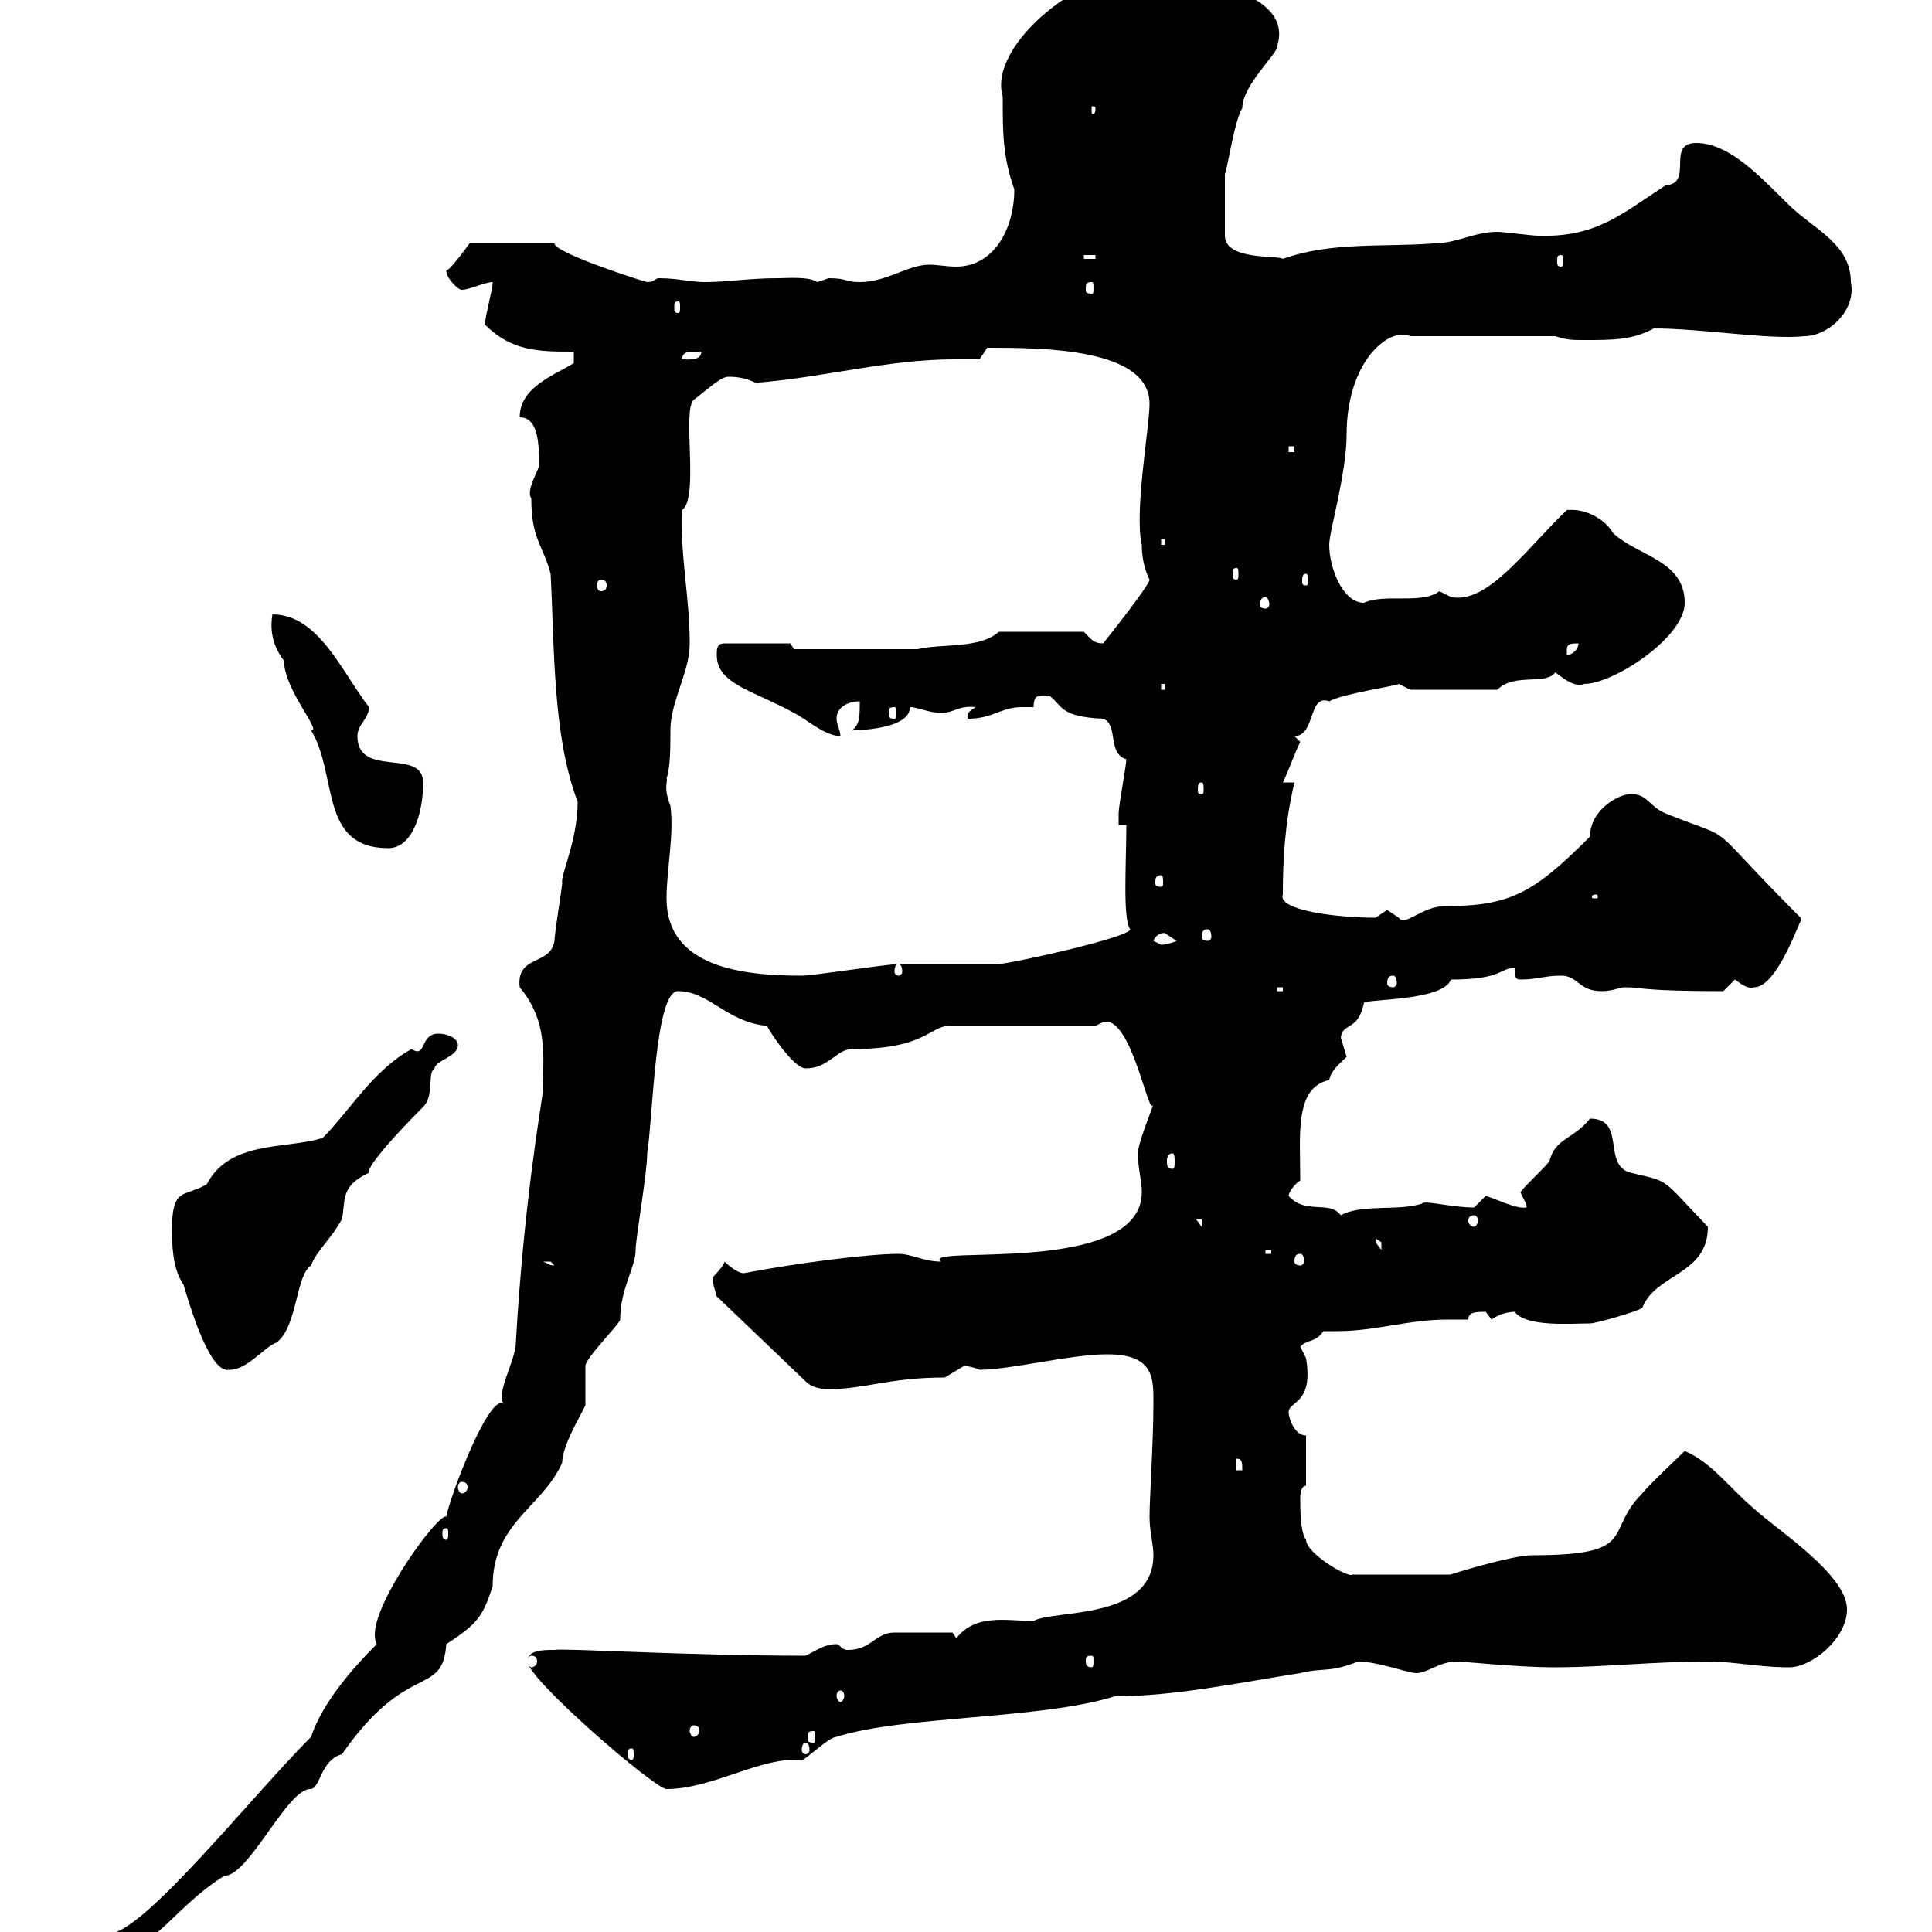 <svg xmlns="http://www.w3.org/2000/svg" xmlns:xlink="http://www.w3.org/1999/xlink" width="300" height="300"><path d="M48.30 269.70C39 279 22.20 300.30 16.80 300.30C15.60 301.50 12.90 303.90 13.20 304.80C23.10 304.80 26.10 296.70 34.80 291.30C38.70 291.30 44.70 277.50 48.30 277.80C49.80 277.50 49.80 273.30 53.10 272.40C63.30 257.70 68.70 263.70 69.30 255.30C74.40 252 75 250.80 76.50 246.30C76.50 236.40 84.30 234 87.30 227.10C87.30 224.10 91.20 218.10 90.90 218.10C90.90 217.50 90.90 212.70 90.90 212.10C90.90 210.90 96.30 205.50 96.30 204.90C96.30 200.10 98.70 196.80 98.70 194.10C98.70 192.30 100.50 182.10 100.50 179.10C101.40 173.40 101.70 153.90 105.30 153.90C110.10 153.90 112.80 158.70 119.10 159.30C119.70 160.50 123.30 165.90 125.10 165.90C128.70 165.90 129.90 162.90 132.30 162.90C144.30 162.90 144.30 159 147.90 159.30L170.10 159.30L171.30 158.70C175.80 157.50 178.50 174.60 179.10 171.30C179.10 171.90 176.70 177.30 176.70 179.10C176.70 181.50 177.30 183.30 177.30 185.10C177.30 198.30 142.80 193.20 146.10 195.90C143.40 195.90 141.60 194.70 139.50 194.70C134.70 194.70 123.30 196.20 115.50 197.70C114.30 197.70 112.50 195.90 112.50 195.90C112.50 196.50 110.70 198.30 110.70 198.30C110.70 199.80 111 200.10 111.30 201.30L125.10 214.50C126.30 215.70 128.10 215.70 128.70 215.70C134.40 215.70 138 213.90 146.70 213.90C146.70 213.90 149.70 212.10 149.70 212.10C150.30 212.10 151.50 212.40 152.10 212.70C156.90 212.70 166.20 210.30 171.90 210.30C179.40 210.30 179.10 214.20 179.10 218.10C179.10 223.80 178.50 232.80 178.50 235.50C178.50 237.90 179.10 239.70 179.10 241.50C179.10 251.70 163.50 249.90 160.50 251.70C156.30 251.70 151.50 250.50 148.50 254.40L147.90 253.50C146.10 253.50 139.80 253.50 138.90 253.50C135.90 253.50 135.30 256.20 131.70 256.20C130.50 256.20 130.50 255.30 129.90 255.30C128.10 255.30 126.90 256.20 125.10 257.10C106.50 257.10 87.60 255.90 86.10 256.20C84.30 256.20 81.90 256.20 81.90 258C81.90 260.70 101.70 277.80 103.50 277.80C110.70 277.80 118.20 272.70 124.50 273.30C125.10 273.30 128.70 269.70 129.90 269.70C140.10 266.40 161.70 267 173.10 263.40C182.40 263.40 192.30 261.30 201.90 259.80C205.50 258.90 206.40 259.80 210.90 258C213.90 258 218.70 259.80 219.90 259.80C221.70 259.80 223.50 258 226.20 258C227.40 258 235.50 258.90 241.50 258.90C248.70 258.90 256.80 258 265.20 258C269.40 258 273 258.90 277.80 258.90C281.40 258.90 286.80 254.40 286.80 249.90C286.80 244.50 276 237.60 272.40 234.30C268.50 231 265.80 227.10 261.60 225.30C260.40 226.50 255.90 230.70 255 231.90C249 237.90 254.70 241.50 237.90 241.50C234.60 241.50 224.10 244.80 225.30 244.50L210 244.50C209.40 245.10 202.80 241.20 202.80 239.10C201.90 237.90 201.90 234.30 201.90 232.50C201.90 232.50 201.90 230.70 202.80 230.70L202.80 222.90C201 222.90 200.10 220.20 200.10 219.30C200.10 217.50 204 218.10 202.80 210.90C202.80 210.90 201.90 209.10 201.90 209.10C203.10 207.90 204.30 208.50 205.50 206.70C206.10 206.70 206.70 206.70 207.60 206.70C213.60 206.70 218.70 204.90 224.70 204.90C225.90 204.90 227.10 204.90 228 204.90C228 203.70 229.20 203.70 230.70 203.70C230.70 203.70 231.60 204.90 231.60 204.90C232.80 204 234.30 203.70 235.20 203.70C237 206.10 243.90 205.50 246.90 205.50C247.80 205.50 254.10 203.70 255 203.10C257.10 197.70 265.20 198 265.20 190.50C257.70 182.70 259.50 183.60 253.20 182.10C248.70 180.90 252.60 173.70 246.90 173.70C244.20 177 241.50 176.70 240.60 180.30C239.70 181.50 237 183.90 236.10 185.10C236.40 186 237.30 187.20 237 187.50C235.50 187.80 231.90 186 230.70 185.70C230.70 185.70 228.90 187.50 228.90 187.50C225.30 187.50 221.10 186.30 220.80 186.90C217.20 188.10 211.50 186.90 208.20 188.70C206.40 186.30 202.80 188.70 200.10 185.70C200.10 185.10 201 183.90 201.90 183.30C201.90 176.10 201 168.90 206.40 167.70C206.70 166.20 207.90 165.30 209.10 164.10C209.10 164.10 208.20 161.10 208.20 161.10C208.50 158.70 210.90 160.20 211.80 155.70C212.70 155.10 224.10 155.40 225.30 152.10C233.40 152.10 232.80 150.30 235.20 150.30C235.20 151.50 235.20 152.10 236.10 152.10C238.80 152.10 239.70 151.50 242.40 151.50C245.10 151.50 245.10 153.90 248.70 153.90C250.50 153.90 251.40 153.30 252.30 153.30C255 153.30 254.70 153.90 267.60 153.90C267.60 153.90 269.40 152.10 269.40 152.10C270.60 153 271.50 153.60 272.40 153.30C276 153.30 279.60 142.50 279.60 143.10C279.60 143.10 279.60 143.10 279.60 142.50C263.70 126.60 270.60 131.10 258.60 126.30C255.90 125.10 255.90 123.30 253.20 123.30C251.40 123.30 246.90 125.70 246.90 129.90C238.20 138.60 234.60 140.70 224.40 140.70C220.80 140.70 218.10 144 217.20 142.50C217.20 142.50 215.40 141.30 215.40 141.30C215.40 141.30 213.60 142.50 213.60 142.50C207.30 142.50 198.30 141.30 199.20 138.90C199.20 133.50 199.50 127.80 201 121.50L199.20 121.50C200.10 119.70 201 117 201.90 115.20L201 114.30C204.30 114.30 203.10 107.70 206.40 108.90C208.50 107.70 216.90 106.50 217.20 106.20L219 107.10L232.50 107.10C235.20 104.40 240 106.50 241.50 104.40C242.70 105.30 244.50 106.80 246 106.20C250.50 106.20 261.60 99 261.60 93.60C261.60 87 254.40 86.40 250.50 82.80C249.30 80.70 246.30 78.90 243.30 79.20C237 85.20 231 93.90 225.30 92.70C225.30 92.70 223.50 91.80 223.50 91.80C220.80 93.90 215.10 92.10 211.80 93.60C208.50 93.60 206.40 88.20 206.40 84.60C206.40 82.50 209.10 73.50 209.10 67.50C209.10 56.10 215.70 50.70 219 52.20L241.50 52.20C243.30 52.80 244.20 52.80 246 52.80C250.50 52.80 253.50 52.80 256.80 51C264.30 51 274.80 52.80 280.20 52.20C283.80 52.20 288.30 48.30 287.40 43.80C287.40 38.10 282 35.70 278.40 32.40C274.50 28.80 269.10 22.20 263.40 22.20C258.60 22.20 263.10 28.50 258.60 28.80C251.70 33.30 247.80 36.90 238.80 36.60C237.90 36.60 233.40 36 232.50 36C228.90 36 226.20 37.80 222.60 37.80C214.80 38.40 206.70 37.50 199.20 40.20C198.60 39.60 190.20 40.50 190.20 36.60L190.20 27C190.50 26.70 191.70 18.60 192.90 16.80C192.90 13.20 198.60 8.10 198.30 7.20C201.90-3.90 174.30-3.90 179.10-4.80C168.60-5.40 153.30 6.90 155.70 15C155.70 20.70 155.70 24.30 157.50 29.40C157.50 35.70 154.20 41.40 148.50 41.40C147 41.40 145.50 41.10 144.30 41.10C141 41.10 137.70 43.80 133.50 43.80C131.10 43.80 131.70 43.20 128.70 43.20C128.70 43.20 126.90 43.80 126.90 43.80C125.70 42.90 122.10 43.20 120.90 43.20C116.10 43.20 113.10 43.80 109.50 43.80C107.10 43.80 105.30 43.20 102.30 43.20C101.70 43.20 101.70 43.80 100.50 43.80C100.20 43.80 86.10 39.30 86.10 37.80L72.90 37.80C72.90 37.80 69.90 42 69.30 42C69.30 43.20 71.10 45 71.70 45C72.90 45 75.30 43.80 76.50 43.80C76.50 45 75.30 49.20 75.30 50.40C79.50 54.60 83.70 54.60 89.10 54.60L89.10 56.40C85.50 58.50 80.70 60.30 80.70 64.80C83.70 64.80 83.70 69.30 83.70 72.30C83.70 72.90 81.60 76.20 82.50 77.40C82.50 83.70 84.30 84.60 85.50 89.10C86.10 100.50 85.80 114.30 89.70 124.50C89.70 130.50 87 135.90 87.30 137.10C87.30 137.70 86.10 144.90 86.10 146.10C85.50 150 80.10 148.20 80.70 153.30C85.20 158.70 84.30 164.10 84.30 169.50C84 171.90 81.30 187.20 80.10 208.50C80.10 211.20 76.80 216.60 78.30 218.10C76.20 215.70 69.90 232.20 69.30 235.50C68.10 234.90 58.20 248.40 58.20 253.80C58.20 254.10 58.20 254.70 58.50 255.30C54.90 258.90 50.10 264.30 48.30 269.70ZM98.10 271.50C98.40 271.50 98.40 271.80 98.40 272.40C98.40 272.70 98.40 273.30 98.10 273.30C97.50 273.30 97.50 272.70 97.50 272.40C97.50 271.80 97.50 271.50 98.10 271.50ZM125.10 270.60C125.40 270.60 125.70 270.90 125.70 271.80C125.70 272.10 125.40 272.40 125.10 272.40C124.80 272.40 124.50 272.10 124.50 271.80C124.50 270.90 124.80 270.60 125.10 270.60ZM126.30 268.80C126.60 268.80 126.60 269.10 126.60 270C126.60 270.30 126.60 270.60 126.30 270.60C125.40 270.60 125.40 270.30 125.40 270C125.40 269.10 125.40 268.80 126.30 268.80ZM107.70 267.90C108.30 267.90 108.60 268.20 108.60 268.80C108.60 269.10 108.30 269.70 107.70 269.70C107.40 269.70 107.10 269.10 107.10 268.80C107.10 268.20 107.40 267.90 107.70 267.90ZM130.50 262.50C130.80 262.50 131.10 262.80 131.10 263.40C131.10 263.70 130.80 264.30 130.50 264.30C130.20 264.30 129.90 263.70 129.90 263.40C129.90 262.80 130.20 262.50 130.50 262.50ZM82.50 257.10C83.10 257.10 83.40 257.40 83.40 258C83.40 258.30 83.10 258.90 82.50 258.90C82.20 258.90 81.90 258.30 81.90 258C81.90 257.40 82.20 257.10 82.50 257.10ZM169.50 257.10C169.80 257.10 169.80 257.40 169.80 258C169.80 258.30 169.80 258.90 169.50 258.90C168.60 258.90 168.60 258.30 168.60 258C168.60 257.40 168.60 257.10 169.50 257.10ZM69.30 237.30C69.60 237.30 69.60 237.60 69.60 238.20C69.60 238.50 69.60 239.10 69.30 239.10C68.70 239.10 68.70 238.50 68.70 238.20C68.70 237.60 68.70 237.30 69.30 237.30ZM71.70 230.10C72.30 230.10 72.60 230.40 72.60 231C72.60 231.30 72.30 231.90 71.70 231.90C71.40 231.90 71.10 231.30 71.10 231C71.10 230.40 71.40 230.10 71.70 230.10ZM192 226.50C192.90 226.50 192.90 227.10 192.90 228.30L192 228.30ZM26.70 191.10C26.70 195.30 27.30 197.70 28.50 199.50C32.70 213.90 35.10 212.70 35.70 212.70C38.40 212.70 41.10 209.10 42.90 208.50C46.20 206.10 45.90 198 48.30 196.50C49.20 194.10 51.30 192.60 53.10 189.30C53.70 186.30 52.80 184.20 57.30 182.10C56.70 180.60 68.10 169.50 65.70 171.90C67.50 170.10 66.30 166.50 67.50 165.90C67.50 164.70 71.10 164.10 71.10 162.30C71.10 161.10 69.30 160.50 68.10 160.50C65.10 160.50 66.30 164.40 63.90 162.90C57.90 166.20 54.30 172.50 50.10 176.70C44.40 178.50 35.70 177 32.10 183.90C28.50 186 26.70 184.20 26.70 191.10ZM84.30 195.90C84.30 195.90 84.30 195.90 85.50 195.90C85.50 195.90 86.10 196.50 86.10 196.50C85.20 196.50 85.20 196.20 84.30 195.90ZM201.90 194.70C202.20 194.70 202.50 195 202.50 195.90C202.50 196.20 202.20 196.50 201.90 196.50C201.30 196.50 201 196.20 201 195.90C201 195 201.30 194.70 201.90 194.70ZM196.50 194.10L197.40 194.10L197.40 194.70L196.50 194.70ZM213.60 192.30C213.60 192.30 214.50 192.90 214.50 192.90C214.50 194.10 214.50 194.10 214.50 194.10C213.90 193.20 213.60 193.20 213.60 192.30ZM185.70 189.30L186.60 189.30L186.60 190.50ZM228.90 188.70C229.20 188.70 229.50 189 229.50 189.60C229.50 189.90 229.20 190.50 228.90 190.50C228.30 190.50 228 189.90 228 189.60C228 189 228.30 188.70 228.90 188.70ZM182.10 179.10C182.40 179.10 182.40 180 182.40 180.30C182.40 180.90 182.40 181.50 182.10 181.50C181.20 181.50 181.20 180.90 181.20 180.30C181.20 180 181.20 179.10 182.10 179.10ZM198.30 153.30L199.20 153.30L199.20 153.90L198.30 153.90ZM216.30 151.50C216.60 151.50 216.90 151.80 216.90 152.70C216.90 153 216.60 153.30 216.30 153.30C215.70 153.30 215.40 153 215.40 152.70C215.40 151.80 215.70 151.50 216.30 151.50ZM103.50 139.50C103.50 135 104.70 129.60 104.10 125.10C102.90 122.10 103.80 121.20 103.50 120.90C104.10 119.10 104.10 116.10 104.10 113.40C104.10 108.90 107.10 104.40 107.10 99.90C107.10 92.70 105.60 86.40 105.90 79.20C108.60 77.40 105.90 63.90 107.70 62.10C110.10 60.30 111.90 58.50 113.10 58.50C116.70 58.50 117.60 60 117.90 59.40C128.40 58.50 138 55.80 148.20 55.80C149.10 55.80 150.60 55.80 152.10 55.80C152.10 55.80 153.30 54 153.30 54C161.70 54 178.50 54 178.50 62.70C178.50 66.30 176.10 79.50 177.30 84.60C177.30 87.90 178.50 90 178.50 90C178.50 90.90 171.30 99.90 171.30 99.90C169.80 99.90 169.50 99.30 168.30 98.10L155.10 98.10C152.10 100.80 146.10 99.90 142.50 100.80L123.30 100.80L122.70 99.90L112.50 99.90C111.30 99.90 111.30 100.80 111.30 101.70C111.30 106.20 116.70 107.10 123.30 110.70C125.10 111.60 128.10 114.30 130.50 114.30C130.50 113.40 129.90 112.50 129.90 111.60C129.90 109.80 131.70 108.90 133.50 108.90C133.50 111.30 133.50 112.50 132.30 113.40C130.80 113.40 141.30 113.70 141.30 109.80C142.50 109.80 144.30 110.70 146.10 110.70C148.20 110.70 148.80 109.50 151.50 109.80C150.60 110.40 150 110.70 150.30 111.60C154.20 111.60 155.40 109.80 158.70 109.80C159.30 109.80 159.60 109.80 160.50 109.80C160.50 107.70 161.40 108 162.90 108C165 109.50 164.40 111.30 171.30 111.60C173.70 112.50 171.90 117 174.90 117.90C174.90 118.80 173.70 125.10 173.70 126.30C173.70 126.30 173.70 128.10 173.70 128.10L174.90 128.10C174.90 133.80 174.30 142.80 175.50 144.30C175.50 145.50 158.10 149.40 155.10 149.70C153.30 149.70 141.30 149.70 139.50 149.70C137.70 149.70 126.30 151.50 124.50 151.50C115.50 151.50 103.50 150.30 103.50 139.50ZM139.50 149.70C139.80 149.70 140.10 150 140.10 150.90C140.10 151.20 139.80 151.50 139.50 151.50C139.20 151.50 138.90 151.20 138.90 150.90C138.90 150 139.20 149.70 139.50 149.70ZM179.10 146.10C179.70 144.60 181.20 144.90 180.90 144.90C180.90 144.90 182.70 146.10 182.70 146.10C182.10 146.40 180.90 146.70 180.30 146.70C180.30 146.70 179.10 146.10 179.10 146.10ZM187.50 144.30C187.80 144.30 188.10 144.60 188.10 145.50C188.10 145.80 187.80 146.10 187.50 146.10C186.90 146.10 186.60 145.80 186.60 145.50C186.60 144.60 186.90 144.30 187.50 144.30ZM247.80 138.90C248.10 138.90 248.10 139.20 248.10 139.20C248.10 139.50 248.10 139.50 247.80 139.50C247.20 139.50 247.20 139.50 247.20 139.20C247.20 139.20 247.20 138.90 247.80 138.90ZM180.30 135.90C180.60 135.90 180.60 136.50 180.60 137.10C180.60 137.40 180.60 137.70 180.30 137.70C179.40 137.70 179.40 137.40 179.40 137.10C179.40 136.50 179.40 135.90 180.30 135.90ZM42.30 95.40C42 97.20 42 99.90 44.10 102.60C44.10 107.10 50.10 113.70 48.30 113.40C52.50 120.30 49.50 131.70 60.30 131.70C63.90 131.70 65.70 126.60 65.70 121.50C65.70 116.10 55.50 120.90 55.50 114.30C55.50 112.50 57.30 111.60 57.30 109.80C53.10 104.40 49.50 95.40 42.30 95.40ZM186.60 121.50C186.90 121.50 186.90 122.10 186.90 122.70C186.90 123 186.90 123.30 186.60 123.30C186 123.30 186 123 186 122.70C186 122.10 186 121.50 186.60 121.50ZM138.90 109.80C139.20 109.80 139.20 110.10 139.20 110.70C139.20 111.30 139.20 111.60 138.90 111.60C138 111.60 138 111.30 138 110.70C138 110.10 138 109.80 138.90 109.80ZM180.30 106.20L180.90 106.20L180.90 107.10L180.30 107.10ZM245.10 99.90C245.10 100.80 244.20 101.70 243.30 101.70C243.30 101.70 243.30 101.70 243.30 100.80C243.30 99.90 244.20 99.90 245.10 99.90ZM196.50 92.70C196.80 92.70 197.10 93.30 197.10 93.90C197.10 94.20 196.80 94.50 196.50 94.50C195.90 94.50 195.60 94.20 195.60 93.90C195.60 93.30 195.90 92.70 196.50 92.70ZM93.30 90C93.90 90 94.20 90.30 94.20 90.90C94.20 91.50 93.90 91.80 93.30 91.80C93 91.80 92.70 91.50 92.70 90.90C92.70 90.30 93 90 93.30 90ZM202.80 89.10C203.10 89.10 203.10 89.70 203.10 90.30C203.10 90.60 203.10 90.90 202.80 90.90C202.20 90.90 202.20 90.60 202.20 90.30C202.20 89.70 202.20 89.10 202.80 89.10ZM192 88.20C192.30 88.20 192.30 88.50 192.30 89.10C192.30 89.70 192.30 90 192 90C191.40 90 191.40 89.70 191.40 89.10C191.40 88.50 191.40 88.20 192 88.20ZM180.30 83.70L180.90 83.70L180.90 84.60L180.30 84.60ZM200.10 69.30L201 69.30L201 70.20L200.10 70.20ZM107.70 54.60C107.70 54.60 108.90 54.60 108.90 54.60C108.90 56.10 106.80 55.80 105.90 55.80C105.90 54.60 107.10 54.60 107.70 54.60ZM105.30 46.80C105.60 46.80 105.60 47.10 105.60 47.70C105.60 48.30 105.60 48.60 105.30 48.60C104.70 48.60 104.70 48.30 104.70 47.70C104.70 47.10 104.70 46.80 105.30 46.80ZM169.50 43.80C169.80 43.80 169.80 44.10 169.80 45C169.80 45.30 169.80 45.60 169.50 45.60C168.60 45.60 168.60 45.30 168.60 45C168.60 44.10 168.60 43.80 169.50 43.80ZM168.30 39.60L170.10 39.60L170.10 40.20L168.30 40.20ZM242.40 39.60C242.70 39.60 242.70 39.90 242.70 40.50C242.70 41.10 242.70 41.40 242.40 41.40C241.80 41.40 241.80 41.10 241.80 40.50C241.80 39.90 241.80 39.60 242.40 39.60ZM170.10 16.80C170.10 17.70 169.80 17.70 169.80 17.70C169.50 17.70 169.50 17.70 169.50 16.80C169.50 16.50 169.50 16.50 169.80 16.50C169.80 16.50 170.10 16.50 170.10 16.80ZM182.10-3C182.40-3 182.40-2.70 182.40-1.80C182.40-1.50 182.40-1.20 182.10-1.20C181.20-1.20 181.20-1.50 181.20-1.80C181.20-2.70 181.20-3 182.10-3Z"/></svg>